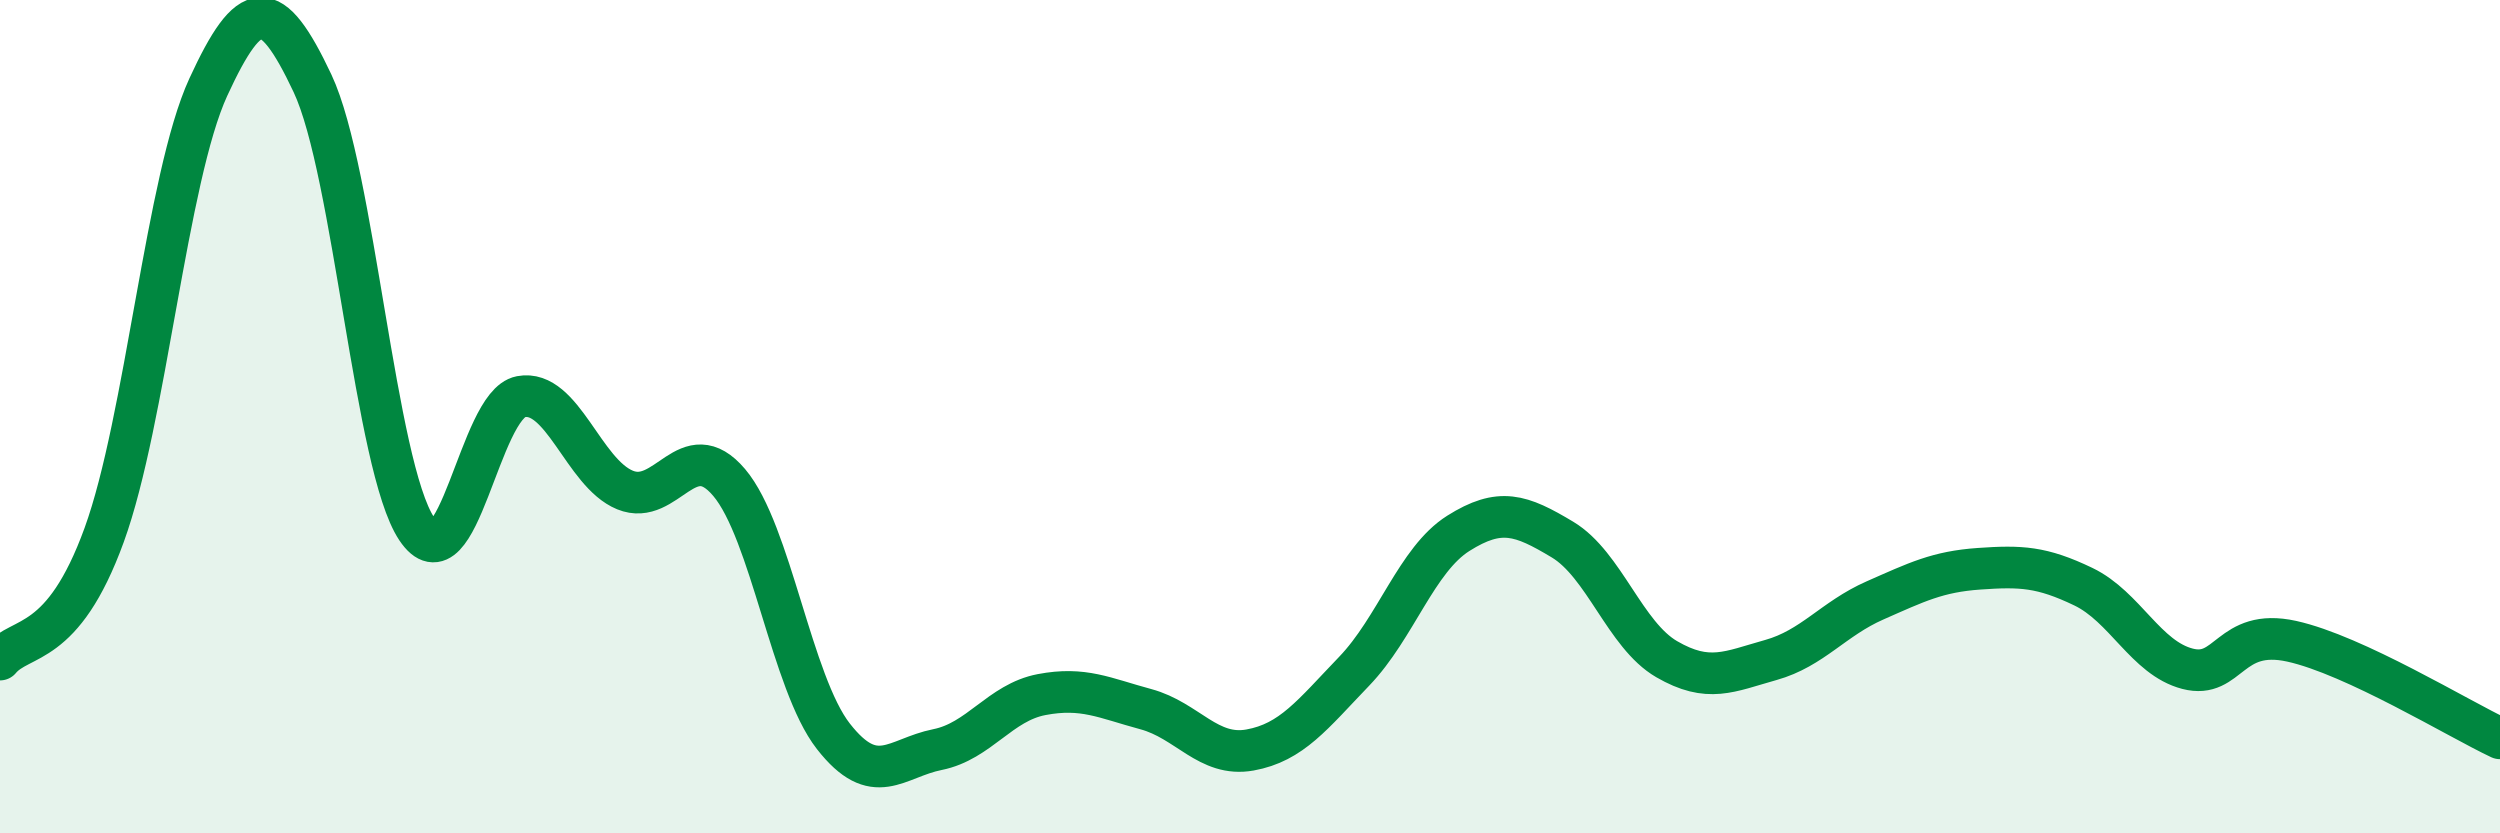 
    <svg width="60" height="20" viewBox="0 0 60 20" xmlns="http://www.w3.org/2000/svg">
      <path
        d="M 0,15.83 C 0.5,15.23 1.5,15.59 2.5,12.84 C 3.5,10.09 4,4.26 5,2.09 C 6,-0.08 6.5,-0.12 7.5,2 C 8.5,4.12 9,11.19 10,12.69 C 11,14.19 11.5,9.71 12.5,9.52 C 13.5,9.33 14,11.35 15,11.76 C 16,12.17 16.5,10.4 17.5,11.58 C 18.5,12.76 19,16.39 20,17.67 C 21,18.95 21.5,18.19 22.5,17.99 C 23.5,17.79 24,16.86 25,16.67 C 26,16.48 26.5,16.75 27.5,17.02 C 28.5,17.29 29,18.18 30,18 C 31,17.82 31.5,17.15 32.5,16.11 C 33.5,15.07 34,13.43 35,12.8 C 36,12.17 36.5,12.35 37.5,12.95 C 38.5,13.55 39,15.24 40,15.82 C 41,16.4 41.5,16.12 42.5,15.84 C 43.5,15.56 44,14.85 45,14.41 C 46,13.97 46.5,13.72 47.5,13.65 C 48.5,13.58 49,13.6 50,14.08 C 51,14.56 51.5,15.79 52.5,16.05 C 53.5,16.31 53.5,15.06 55,15.39 C 56.5,15.72 59,17.25 60,17.72L60 20L0 20Z"
        fill="#008740"
        opacity="0.1"
        stroke-linecap="round"
        stroke-linejoin="round"
      />
      <path
        d="M 0,15.83 C 0.5,15.23 1.5,15.59 2.5,12.84 C 3.5,10.09 4,4.26 5,2.09 C 6,-0.08 6.5,-0.12 7.5,2 C 8.5,4.12 9,11.19 10,12.69 C 11,14.19 11.5,9.71 12.5,9.52 C 13.5,9.33 14,11.35 15,11.76 C 16,12.17 16.5,10.4 17.5,11.58 C 18.5,12.76 19,16.39 20,17.67 C 21,18.95 21.5,18.19 22.5,17.99 C 23.5,17.79 24,16.86 25,16.67 C 26,16.48 26.5,16.75 27.5,17.02 C 28.5,17.29 29,18.18 30,18 C 31,17.82 31.5,17.15 32.5,16.11 C 33.5,15.07 34,13.43 35,12.8 C 36,12.17 36.5,12.35 37.5,12.95 C 38.5,13.55 39,15.24 40,15.82 C 41,16.4 41.5,16.12 42.5,15.84 C 43.5,15.56 44,14.85 45,14.41 C 46,13.97 46.5,13.72 47.5,13.65 C 48.5,13.58 49,13.6 50,14.08 C 51,14.56 51.5,15.79 52.5,16.05 C 53.5,16.31 53.5,15.06 55,15.39 C 56.5,15.72 59,17.25 60,17.72"
        stroke="#008740"
        stroke-width="1"
        fill="none"
        stroke-linecap="round"
        stroke-linejoin="round"
      />
    </svg>
  
